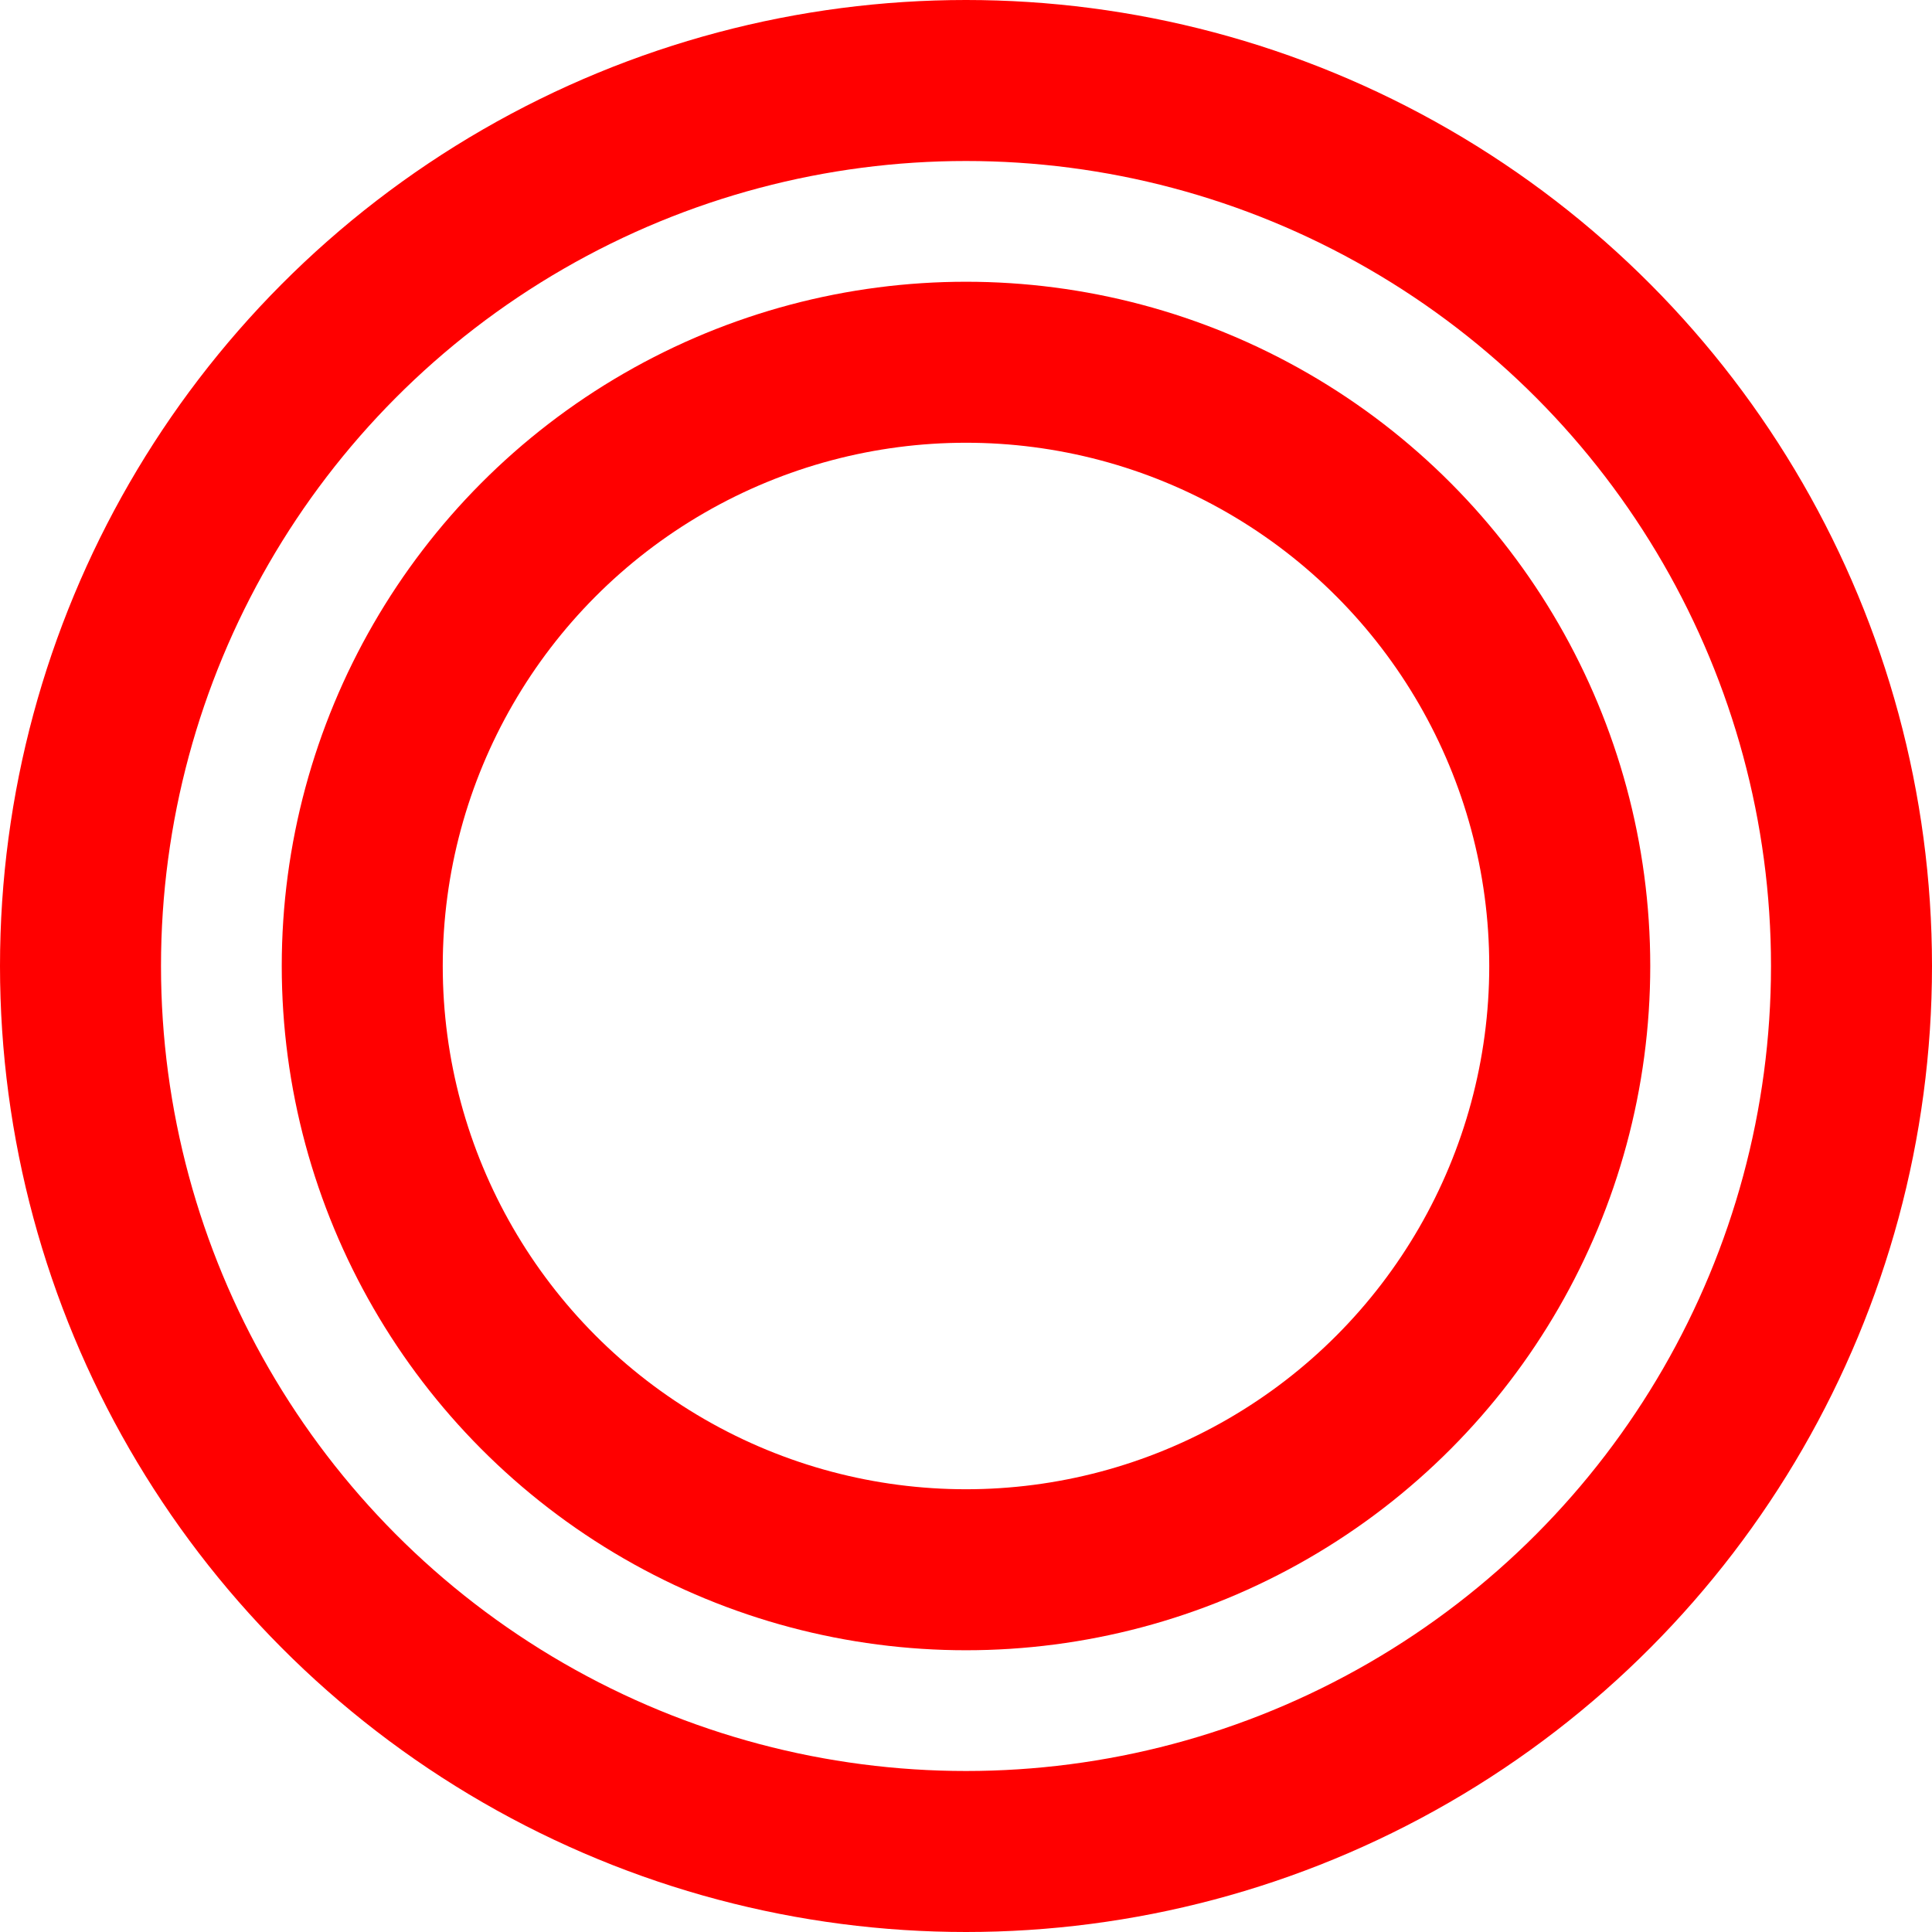 <svg xmlns="http://www.w3.org/2000/svg" width="48" height="48" viewBox="0 0 48 48">
  <g id="グループ_708" data-name="グループ 708" transform="translate(-109 11709)">
    <g id="楕円形_22" data-name="楕円形 22" transform="translate(109 -11709)" fill="none" stroke="red" stroke-width="4">
      <circle cx="24" cy="24" r="24" stroke="none"/>
      <circle cx="24" cy="24" r="22" fill="none"/>
    </g>
    <g id="楕円形_23" data-name="楕円形 23" transform="translate(116 -11702)" fill="none" stroke="red" stroke-width="4">
      <circle cx="17" cy="17" r="17" stroke="none"/>
      <circle cx="17" cy="17" r="15" fill="none"/>
    </g>
  </g>
</svg>
